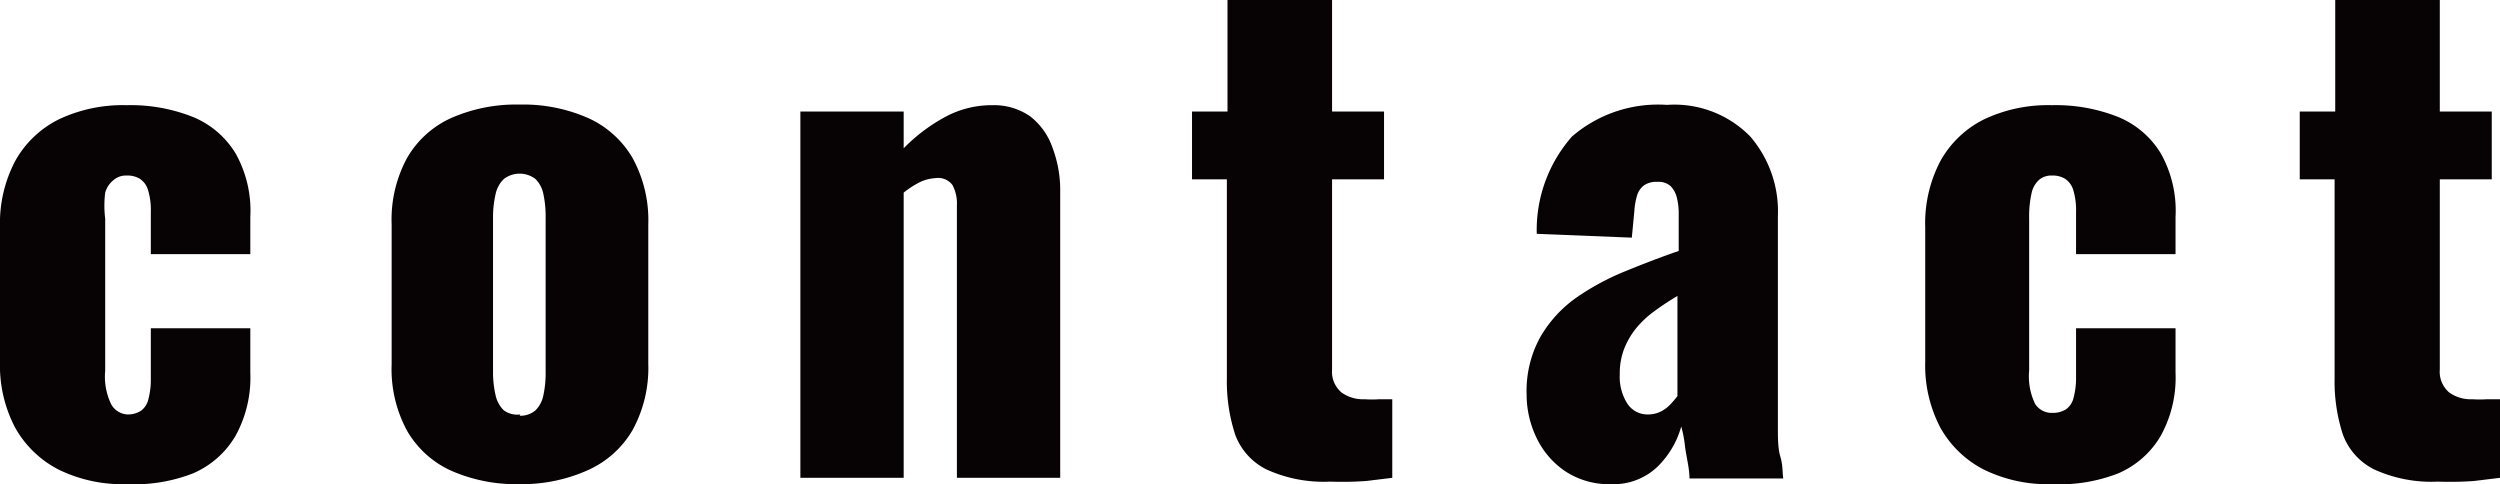 <svg xmlns="http://www.w3.org/2000/svg" xmlns:xlink="http://www.w3.org/1999/xlink" width="78.9" height="15.28" viewBox="0 0 78.9 15.28"><defs><style>.cls-1{fill:none;}.cls-2{clip-path:url(#clip-path);}.cls-3{isolation:isolate;}.cls-4{fill:#070204;}</style><clipPath id="clip-path" transform="translate(-0.68 -0.92)"><rect class="cls-1" width="80" height="17"/></clipPath></defs><g id="レイヤー_2" data-name="レイヤー 2"><g id="レイヤー_1-2" data-name="レイヤー 1"><g class="cls-2"><g class="cls-3"><g class="cls-3"><path class="cls-4" d="M4.68,16.2a4.58,4.58,0,0,1-2.15-.46,3.29,3.29,0,0,1-1.37-1.32,4.21,4.21,0,0,1-.48-2.08V8.1A4.23,4.23,0,0,1,1.16,6,3.21,3.21,0,0,1,2.53,4.69a4.71,4.71,0,0,1,2.15-.45,5.31,5.31,0,0,1,2.11.38A2.83,2.83,0,0,1,8.12,5.77a3.7,3.7,0,0,1,.46,2V8.94H5.44V7.62a2.19,2.19,0,0,0-.09-.71.65.65,0,0,0-.26-.35.76.76,0,0,0-.41-.1.6.6,0,0,0-.4.13A.78.78,0,0,0,4,7,3.32,3.32,0,0,0,4,7.82v4.8a2,2,0,0,0,.19,1.06A.62.62,0,0,0,4.7,14a.77.77,0,0,0,.42-.11.61.61,0,0,0,.24-.36,2.4,2.4,0,0,0,.08-.67V11.28H8.58v1.4a3.8,3.8,0,0,1-.47,2,2.86,2.86,0,0,1-1.34,1.18A5.1,5.1,0,0,1,4.68,16.2Z" transform="translate(-0.68 -0.92)"/><path class="cls-4" d="M17.08,16.2a5.09,5.09,0,0,1-2.15-.42,3.06,3.06,0,0,1-1.4-1.26,4.08,4.08,0,0,1-.49-2.1V8a4.08,4.08,0,0,1,.49-2.1,3.06,3.06,0,0,1,1.4-1.26,5.09,5.09,0,0,1,2.15-.42,5.09,5.09,0,0,1,2.15.42,3.09,3.09,0,0,1,1.41,1.26,4.08,4.08,0,0,1,.5,2.1v4.4a4.08,4.08,0,0,1-.5,2.1,3.09,3.09,0,0,1-1.41,1.26A5.09,5.09,0,0,1,17.08,16.2Zm0-2.16a.72.72,0,0,0,.5-.17.92.92,0,0,0,.25-.48,3.3,3.3,0,0,0,.07-.75V7.8a3.3,3.3,0,0,0-.07-.75.92.92,0,0,0-.25-.48.82.82,0,0,0-1,0,.93.93,0,0,0-.26.48,3.25,3.25,0,0,0-.08.75v4.84a3.25,3.25,0,0,0,.08.75.93.93,0,0,0,.26.48A.72.72,0,0,0,17.1,14Z" transform="translate(-0.68 -0.92)"/><path class="cls-4" d="M25.94,16V4.44H29.2V5.6a5.46,5.46,0,0,1,1.33-1A3.08,3.08,0,0,1,32,4.24a2,2,0,0,1,1.19.35,2.13,2.13,0,0,1,.71,1,3.79,3.79,0,0,1,.24,1.39V16H30.88V7.4a1.24,1.24,0,0,0-.14-.64.56.56,0,0,0-.52-.22,1.37,1.37,0,0,0-.47.11A2.81,2.81,0,0,0,29.2,7v9Z" transform="translate(-0.68 -0.92)"/><path class="cls-4" d="M42.66,16.12a4.35,4.35,0,0,1-2-.38,2,2,0,0,1-1-1.11,5.42,5.42,0,0,1-.26-1.77V6.58H38.3V4.44h1.12V.92h3.3V4.44h1.64V6.58H42.72v6a.86.86,0,0,0,.29.72,1.15,1.15,0,0,0,.73.22,3.64,3.64,0,0,0,.48,0l.4,0V16l-.82.1A10.6,10.6,0,0,1,42.66,16.12Z" transform="translate(-0.68 -0.92)"/><path class="cls-4" d="M51.54,16.2a2.51,2.51,0,0,1-1.48-.42,2.66,2.66,0,0,1-.9-1.07,3.14,3.14,0,0,1-.3-1.33,3.53,3.53,0,0,1,.43-1.82,3.94,3.94,0,0,1,1.13-1.24A7.89,7.89,0,0,1,52,9.47c.56-.23,1.11-.44,1.66-.63V7.68a2.09,2.09,0,0,0-.06-.53.79.79,0,0,0-.2-.36.57.57,0,0,0-.42-.13.67.67,0,0,0-.43.12.63.63,0,0,0-.21.33,2.19,2.19,0,0,0-.08.47l-.08.84-3-.12a4.47,4.47,0,0,1,1.11-3.07,4.16,4.16,0,0,1,3-1,3.35,3.35,0,0,1,2.63,1,3.62,3.62,0,0,1,.87,2.51v5.4q0,.72,0,1.26c0,.36,0,.67.08.94s.06.49.09.68H54c0-.31-.09-.64-.14-1a3.73,3.73,0,0,0-.12-.64A2.84,2.84,0,0,1,53,15.64,2,2,0,0,1,51.54,16.2ZM52.7,14a.91.91,0,0,0,.37-.08,1.1,1.1,0,0,0,.31-.22,3,3,0,0,0,.24-.28V10.26a8.63,8.63,0,0,0-.74.49,3.06,3.06,0,0,0-.58.55,2.48,2.48,0,0,0-.37.65,2.18,2.18,0,0,0-.13.79,1.57,1.57,0,0,0,.24.92A.76.76,0,0,0,52.7,14Z" transform="translate(-0.68 -0.92)"/><path class="cls-4" d="M65.44,16.2a4.58,4.58,0,0,1-2.15-.46,3.29,3.29,0,0,1-1.37-1.32,4.21,4.21,0,0,1-.48-2.08V8.1A4.23,4.23,0,0,1,61.92,6a3.21,3.21,0,0,1,1.37-1.31,4.71,4.71,0,0,1,2.15-.45,5.31,5.31,0,0,1,2.11.38,2.83,2.83,0,0,1,1.33,1.15,3.7,3.7,0,0,1,.46,2V8.94H66.2V7.62a2.19,2.19,0,0,0-.09-.71.65.65,0,0,0-.26-.35.76.76,0,0,0-.41-.1.6.6,0,0,0-.4.13A.78.78,0,0,0,64.8,7a3.32,3.32,0,0,0-.08.81v4.8a2,2,0,0,0,.19,1.06.62.62,0,0,0,.55.28.77.77,0,0,0,.42-.11.61.61,0,0,0,.24-.36,2.4,2.4,0,0,0,.08-.67V11.28h3.14v1.4a3.8,3.8,0,0,1-.47,2,2.86,2.86,0,0,1-1.34,1.18A5.1,5.1,0,0,1,65.44,16.2Z" transform="translate(-0.68 -0.92)"/><path class="cls-4" d="M77.62,16.12a4.35,4.35,0,0,1-2-.38,2,2,0,0,1-1-1.11,5.42,5.42,0,0,1-.26-1.77V6.58H73.26V4.44h1.12V.92h3.3V4.44h1.64V6.58H77.68v6a.86.86,0,0,0,.29.72,1.15,1.15,0,0,0,.73.22,3.64,3.64,0,0,0,.48,0l.4,0V16l-.82.1A10.74,10.74,0,0,1,77.62,16.12Z" transform="translate(-0.68 -0.92)"/></g></g></g></g></g></svg>